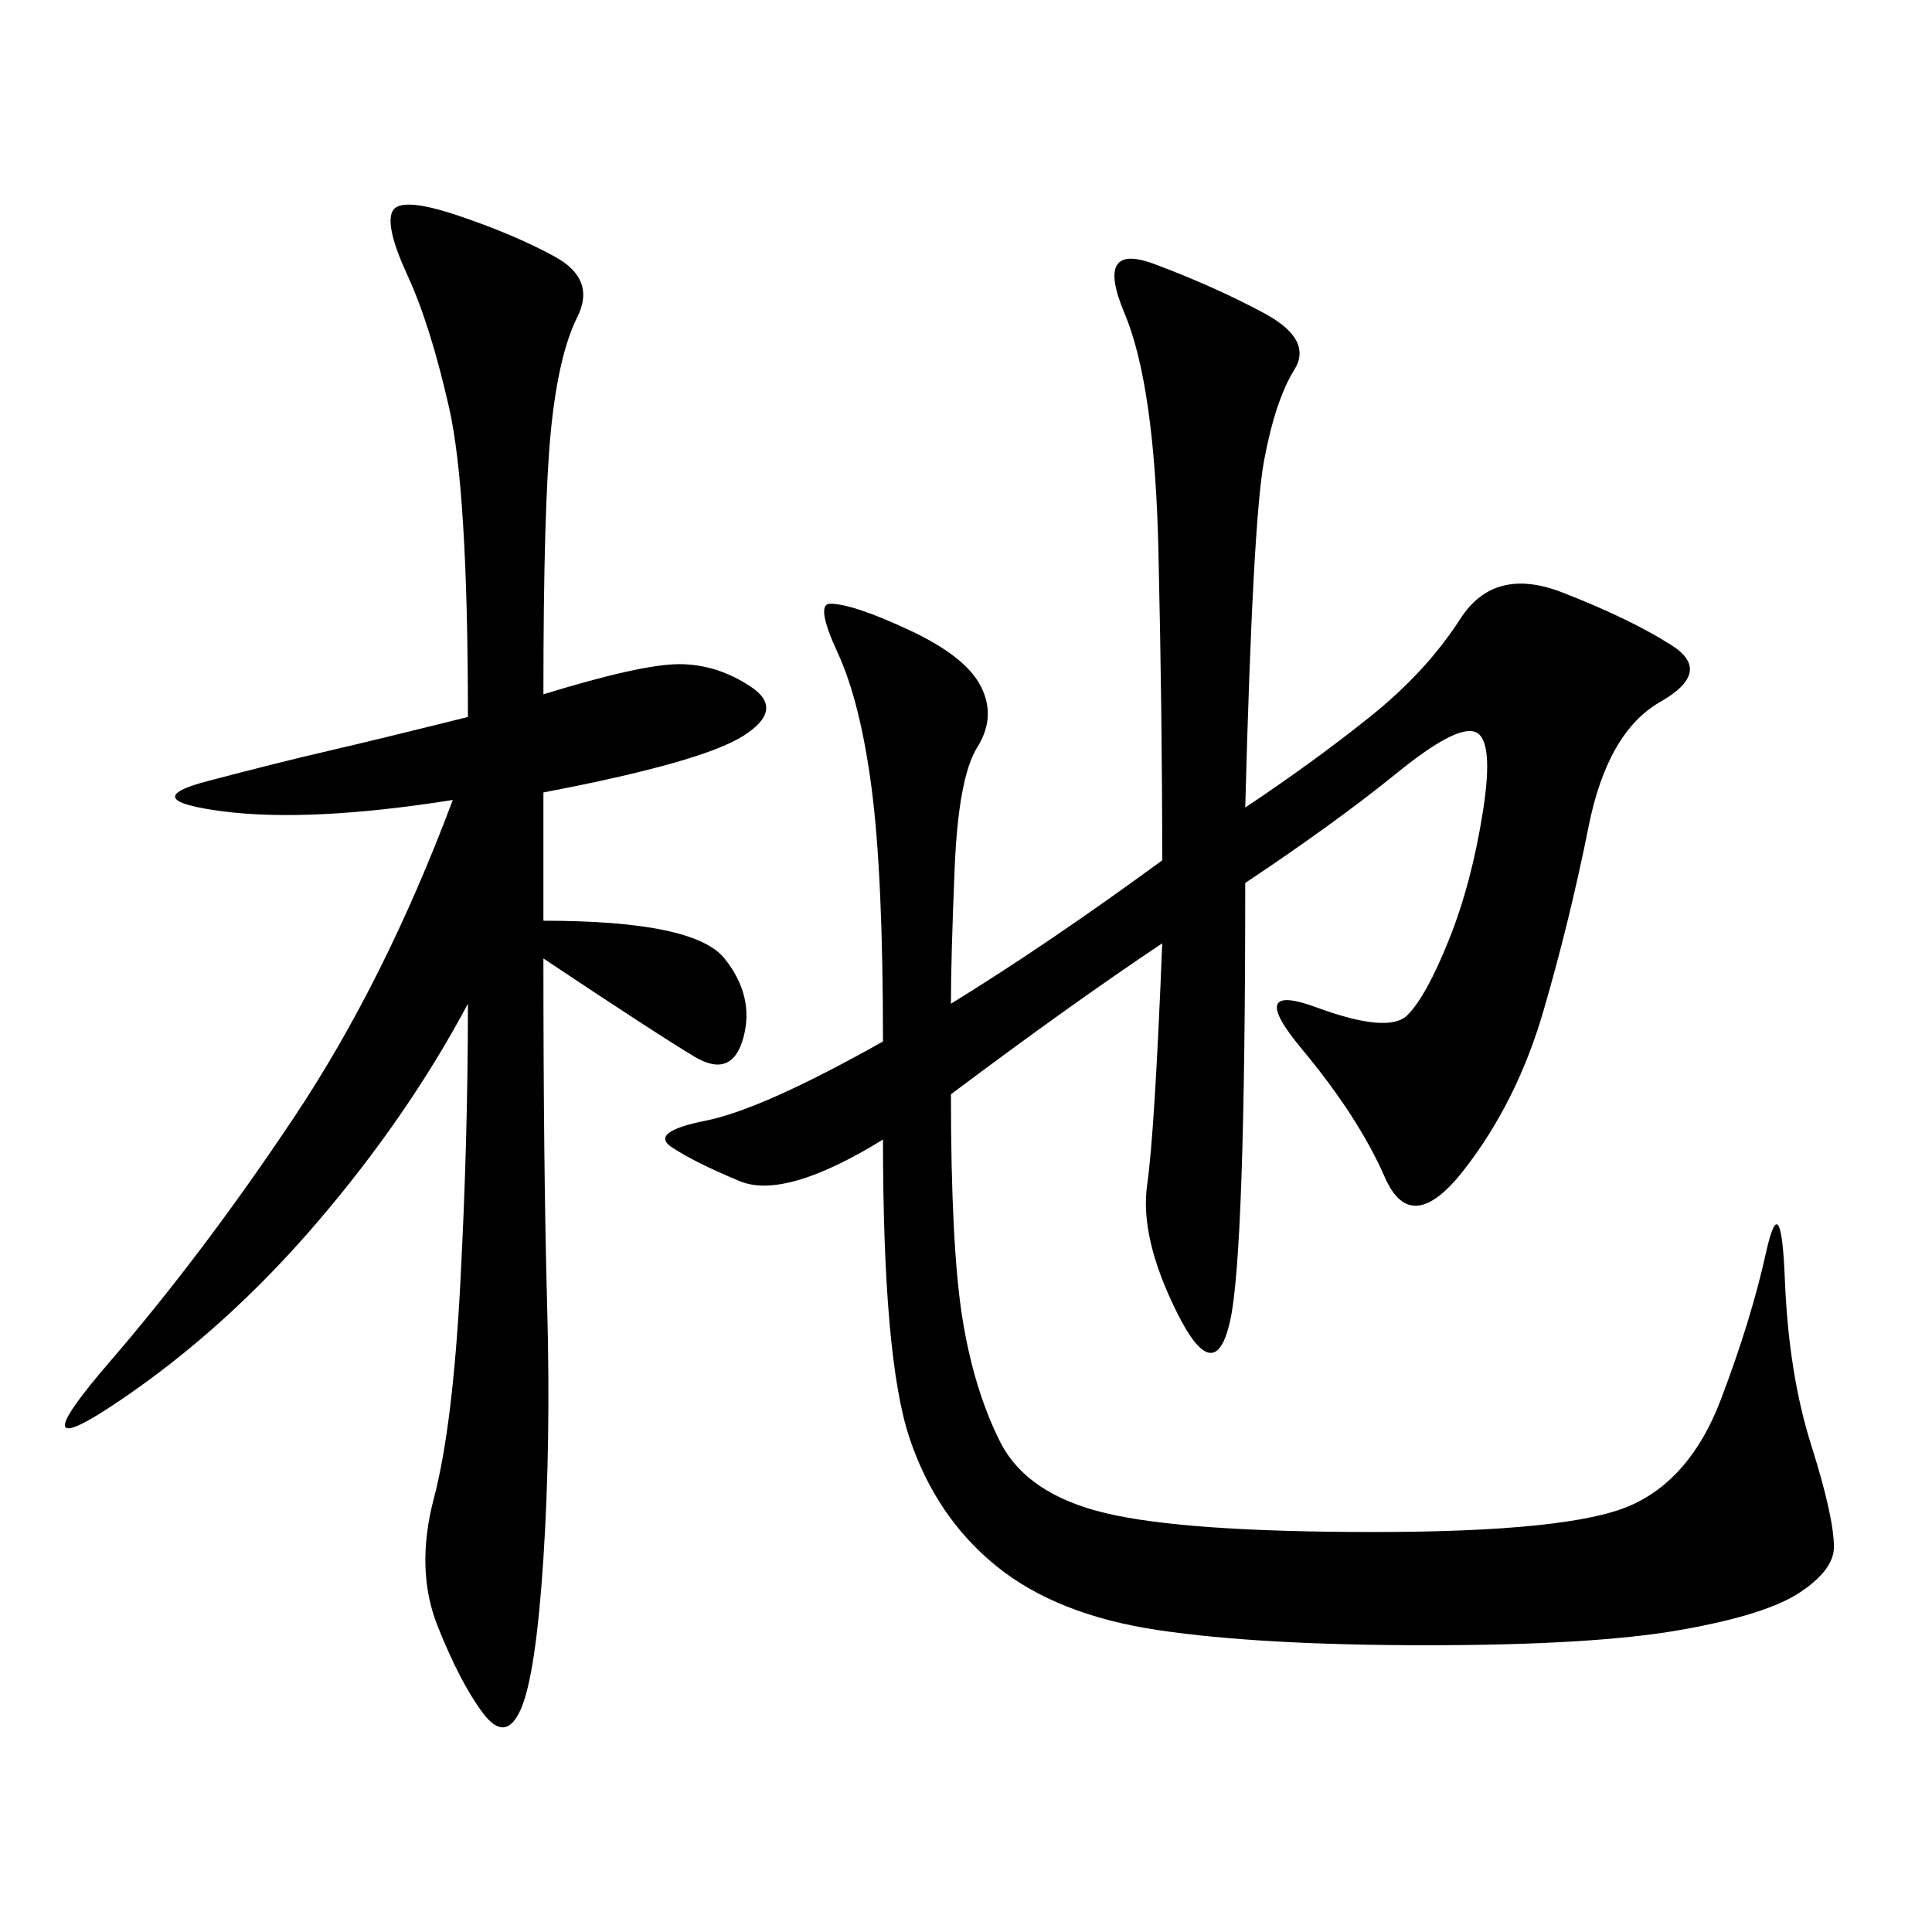 <svg xmlns="http://www.w3.org/2000/svg" xmlns:xlink="http://www.w3.org/1999/xlink" width="300" height="300"><path d="M193.36 125.39Q203.91 118.36 212.70 111.33Q221.48 104.30 226.76 96.09Q232.03 87.89 242.58 91.99Q253.13 96.09 259.57 100.20Q266.02 104.30 257.81 108.98Q249.61 113.67 246.68 128.32Q243.75 142.97 239.65 157.03Q235.55 171.09 227.34 181.64Q219.14 192.19 215.04 182.81Q210.94 173.44 202.15 162.89Q193.36 152.34 204.49 156.45Q215.63 160.55 218.55 157.62Q221.48 154.69 225 145.90Q228.52 137.11 230.27 125.98Q232.03 114.84 229.10 113.67Q226.17 112.50 216.80 120.12Q207.42 127.73 193.36 137.11L193.36 137.11Q193.36 194.53 191.02 205.08Q188.67 215.63 182.81 203.91Q176.95 192.19 178.13 183.98Q179.30 175.78 180.47 146.48L180.47 146.48Q166.41 155.86 147.66 169.92L147.66 169.92Q147.66 193.36 149.41 204.49Q151.17 215.63 155.27 223.83Q159.38 232.03 171.68 234.96Q183.98 237.89 213.28 237.89L213.28 237.89Q243.75 237.89 253.13 233.79Q262.50 229.69 267.19 217.38Q271.88 205.08 274.22 194.53Q276.56 183.98 277.15 198.63Q277.73 213.28 281.25 224.41Q284.77 235.55 284.77 240.23L284.77 240.23Q284.77 243.75 279.49 247.27Q274.22 250.78 260.74 253.13Q247.27 255.47 221.48 255.47L221.48 255.47Q195.70 255.47 179.88 253.13Q164.06 250.78 154.69 243.16Q145.31 235.55 141.21 223.24Q137.11 210.94 137.11 176.95L137.11 176.95Q121.88 186.33 114.84 183.40Q107.81 180.47 104.30 178.13Q100.78 175.78 109.57 174.02Q118.36 172.27 137.11 161.72L137.11 161.72Q137.11 135.94 135.35 122.46Q133.59 108.98 130.08 101.37Q126.56 93.75 128.91 93.75L128.91 93.75Q132.42 93.75 141.21 97.85Q150 101.95 152.34 106.64Q154.69 111.33 151.76 116.02Q148.83 120.70 148.24 134.77Q147.66 148.83 147.66 155.86L147.66 155.86Q162.89 146.48 180.47 133.59L180.47 133.59Q180.47 111.33 179.88 85.55Q179.30 59.77 174.61 48.63Q169.92 37.50 179.30 41.02Q188.67 44.53 196.29 48.63Q203.91 52.73 200.98 57.42Q198.05 62.11 196.29 71.48Q194.53 80.86 193.36 125.39L193.36 125.39ZM84.38 107.81Q99.61 103.13 105.47 103.13L105.47 103.13Q111.33 103.13 116.60 106.64Q121.88 110.16 115.43 114.26Q108.98 118.36 84.38 123.05L84.38 123.05L84.38 142.97Q107.81 142.97 112.50 148.83Q117.19 154.69 115.43 161.13Q113.67 167.58 107.81 164.06Q101.95 160.55 84.38 148.83L84.38 148.83Q84.38 181.64 84.96 202.73Q85.55 223.83 84.38 241.99Q83.20 260.16 80.86 265.43Q78.52 270.70 75 266.02Q71.48 261.33 67.97 252.54Q64.45 243.75 67.38 232.62Q70.31 221.48 71.48 199.22Q72.66 176.95 72.66 155.86L72.66 155.86Q63.28 173.44 49.22 189.84Q35.16 206.25 18.75 217.38Q2.34 228.52 16.99 211.52Q31.64 194.53 45.70 173.44Q59.77 152.34 70.31 124.22L70.31 124.22Q48.05 127.73 34.57 125.98Q21.09 124.22 32.23 121.29Q43.36 118.36 50.98 116.60Q58.59 114.84 72.66 111.33L72.66 111.33Q72.66 76.17 69.73 63.28Q66.80 50.39 63.28 42.77Q59.77 35.16 60.94 32.81Q62.11 30.47 70.90 33.40Q79.69 36.33 86.13 39.84Q92.58 43.36 89.65 49.22Q86.72 55.08 85.55 66.80Q84.38 78.52 84.38 107.81L84.38 107.81Z"/></svg>
